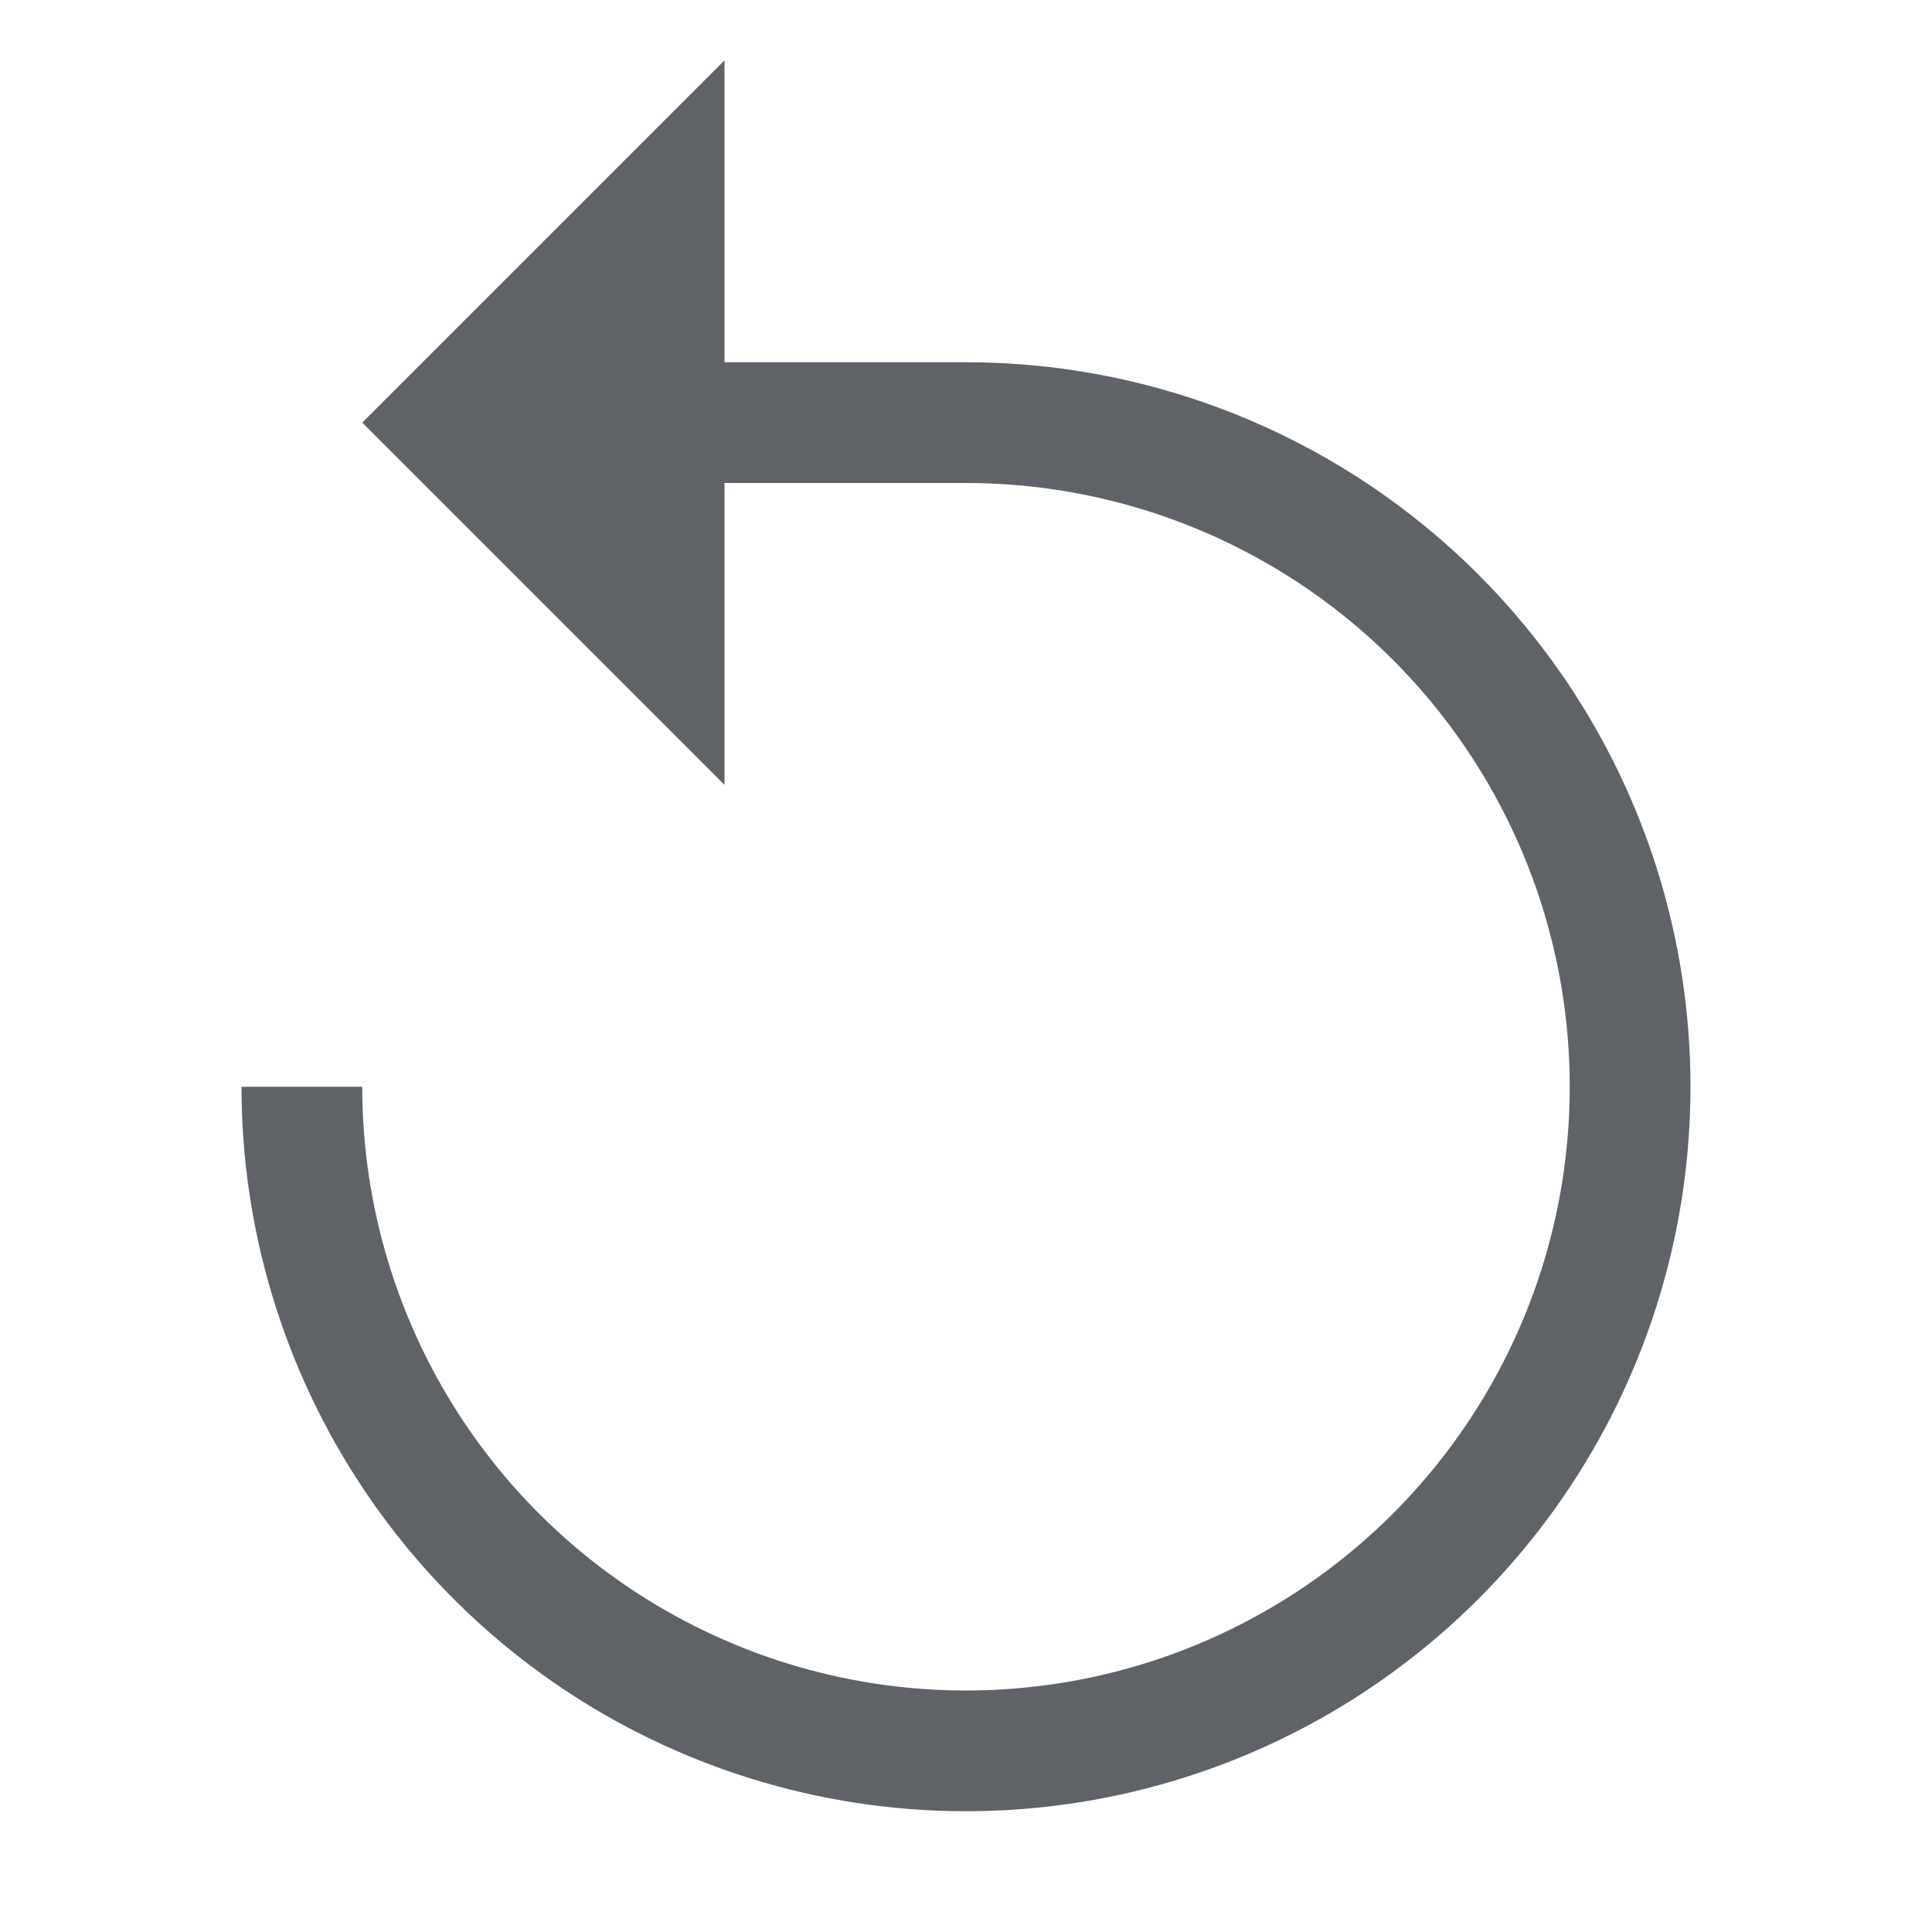 <svg width="24" height="24" viewBox="0 0 24 24" fill="none" xmlns="http://www.w3.org/2000/svg">
<g clip-path="url(#clip0_77_1316)">
<path d="M3 13.5C3 15.28 3.528 17.02 4.517 18.5C5.506 19.98 6.911 21.134 8.556 21.815C10.2 22.496 12.01 22.674 13.756 22.327C15.502 21.98 17.105 21.123 18.364 19.864C19.623 18.605 20.48 17.002 20.827 15.256C21.174 13.51 20.996 11.7 20.315 10.056C19.634 8.411 18.48 7.006 17 6.017C15.52 5.028 13.78 4.5 12 4.5H9V0.75L4.5 5.25L9 9.75V6H12C13.483 6 14.933 6.44 16.167 7.264C17.4 8.088 18.361 9.259 18.929 10.63C19.497 12 19.645 13.508 19.356 14.963C19.067 16.418 18.352 17.754 17.303 18.803C16.254 19.852 14.918 20.567 13.463 20.856C12.008 21.145 10.5 20.997 9.13 20.429C7.759 19.861 6.588 18.9 5.764 17.667C4.94 16.433 4.5 14.983 4.5 13.5H3Z" fill="#5F6368"/>
</g>
<defs>
<clipPath id="clip0_77_1316">
<rect width="24" height="24" fill="white"/>
</clipPath>
</defs>
</svg>
